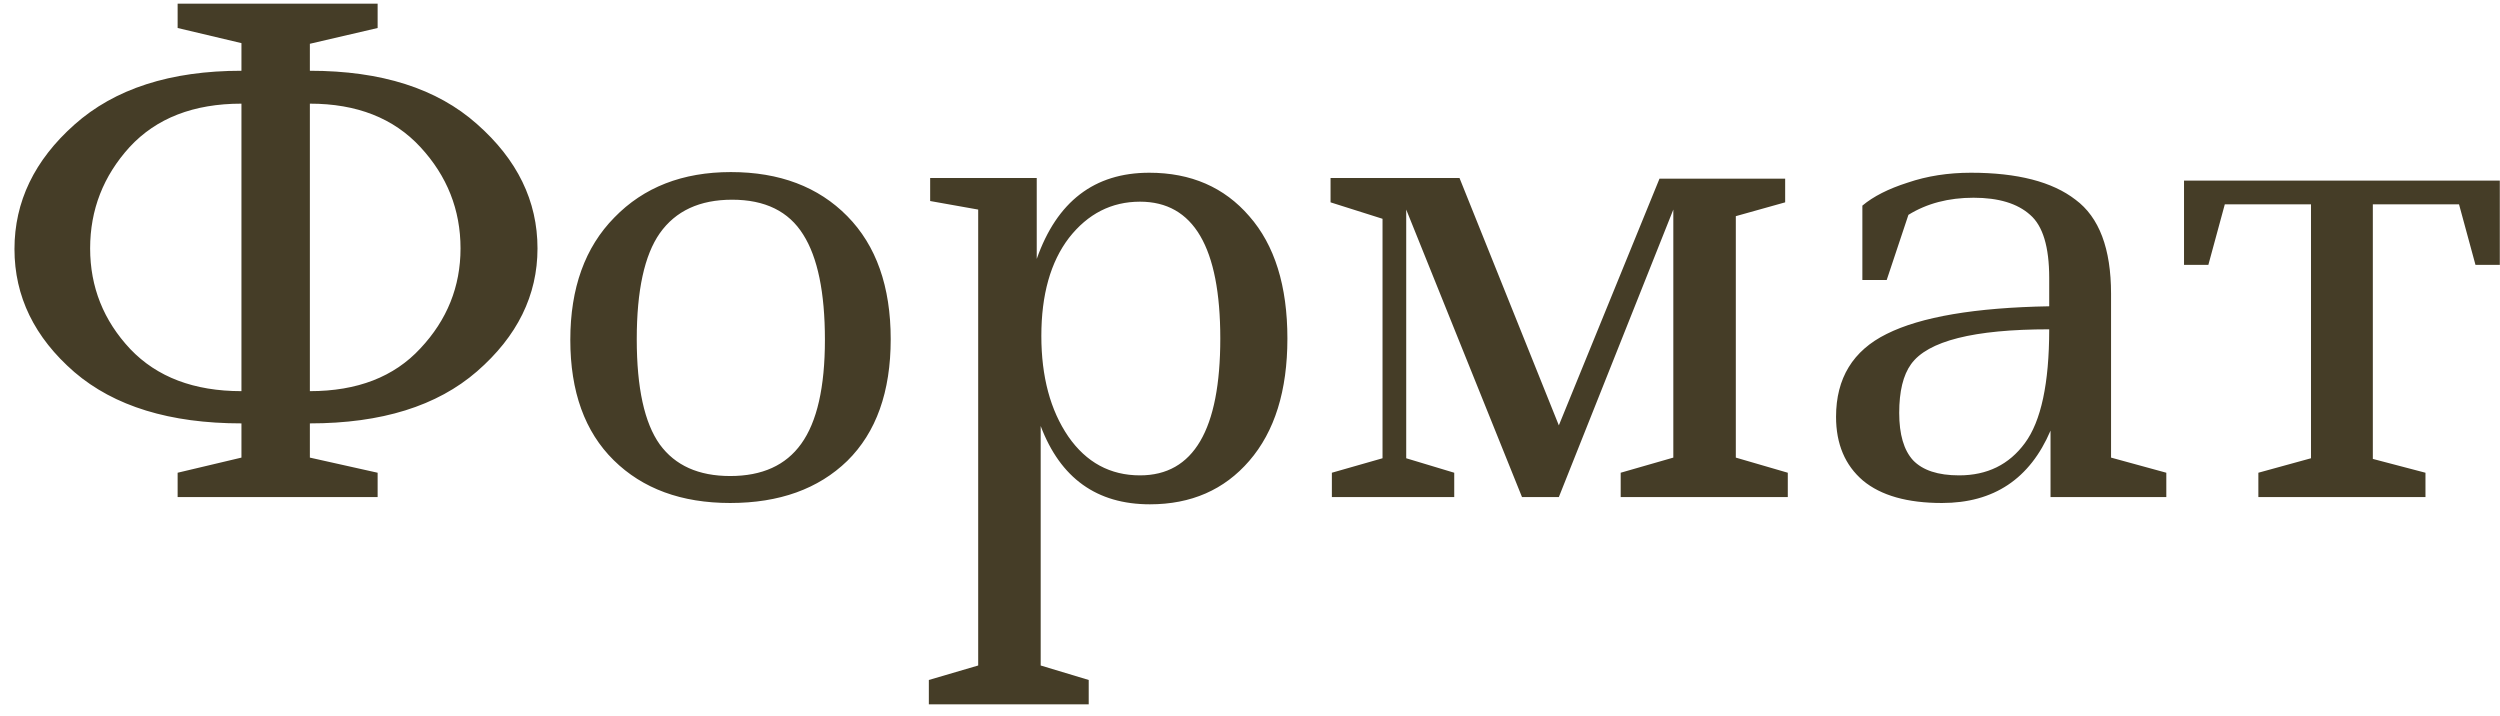 <?xml version="1.0" encoding="UTF-8"?> <svg xmlns="http://www.w3.org/2000/svg" width="171" height="49" viewBox="0 0 171 49" fill="none"> <path d="M12.15 0.25H25.83V1.915L21.195 2.995V4.84C26.085 4.84 29.895 6.055 32.625 8.485C35.385 10.915 36.765 13.75 36.765 16.99C36.765 20.2 35.385 23.005 32.625 25.405C29.895 27.775 26.085 28.96 21.195 28.96V31.3L25.83 32.335V34H12.15V32.335L16.515 31.3V28.96C11.625 28.96 7.815 27.79 5.085 25.45C2.355 23.08 0.99 20.275 0.99 17.035C0.99 13.795 2.355 10.96 5.085 8.53C7.845 6.07 11.655 4.84 16.515 4.84V2.95L12.15 1.915V0.25ZM16.515 26.755V7.09C13.245 7.09 10.695 8.08 8.865 10.06C7.065 12.04 6.165 14.35 6.165 16.99C6.165 19.63 7.08 21.925 8.91 23.875C10.74 25.795 13.275 26.755 16.515 26.755ZM21.195 7.09V26.755C24.435 26.755 26.955 25.78 28.755 23.83C30.585 21.88 31.5 19.6 31.5 16.99C31.5 14.35 30.585 12.04 28.755 10.06C26.925 8.08 24.405 7.09 21.195 7.09ZM56.424 23.245C56.424 20.005 55.929 17.605 54.939 16.045C53.949 14.455 52.329 13.66 50.079 13.66C47.859 13.66 46.209 14.425 45.129 15.955C44.079 17.455 43.554 19.87 43.554 23.2C43.554 26.53 44.079 28.93 45.129 30.4C46.179 31.84 47.784 32.56 49.944 32.56C52.134 32.56 53.754 31.825 54.804 30.355C55.884 28.855 56.424 26.485 56.424 23.245ZM39.009 23.245C39.009 19.705 40.014 16.915 42.024 14.875C44.034 12.805 46.689 11.77 49.989 11.77C53.319 11.77 55.974 12.775 57.954 14.785C59.934 16.795 60.924 19.6 60.924 23.2C60.924 26.8 59.934 29.575 57.954 31.525C55.974 33.445 53.304 34.405 49.944 34.405C46.614 34.405 43.959 33.43 41.979 31.48C39.999 29.53 39.009 26.785 39.009 23.245ZM63.623 12.175H70.913V17.71C72.293 13.78 74.858 11.815 78.608 11.815C81.458 11.815 83.738 12.805 85.448 14.785C87.188 16.765 88.058 19.555 88.058 23.155C88.058 26.725 87.188 29.515 85.448 31.525C83.738 33.505 81.473 34.495 78.653 34.495C75.023 34.495 72.533 32.71 71.183 29.14V45.52L74.468 46.51V48.175H63.533V46.51L66.908 45.52V14.335L63.623 13.75V12.175ZM77.978 13.795C76.028 13.795 74.408 14.62 73.118 16.27C71.858 17.92 71.228 20.155 71.228 22.975C71.228 25.765 71.843 28.06 73.073 29.86C74.303 31.63 75.938 32.515 77.978 32.515C81.638 32.515 83.468 29.395 83.468 23.155C83.468 16.915 81.638 13.795 77.978 13.795ZM91.01 12.175H99.83L106.625 29.095L113.51 12.22H122.105V13.84L118.73 14.785V31.3L122.285 32.335V34H110.855V32.335L114.455 31.3V14.335L106.625 34H104.105L96.185 14.335V31.345L99.47 32.335V34H91.1V32.335L94.565 31.345V14.965L91.01 13.84V12.175ZM148.176 34H140.256V29.455C138.846 32.755 136.371 34.405 132.831 34.405C130.461 34.405 128.661 33.895 127.431 32.875C126.201 31.825 125.586 30.37 125.586 28.51C125.586 25.87 126.741 23.98 129.051 22.84C131.391 21.67 135.096 21.04 140.166 20.95V19.015C140.166 16.885 139.731 15.445 138.861 14.695C137.991 13.915 136.701 13.525 134.991 13.525C133.281 13.525 131.796 13.915 130.536 14.695L129.051 19.15H127.386V14.065C128.136 13.435 129.171 12.91 130.491 12.49C131.811 12.04 133.251 11.815 134.811 11.815C137.991 11.815 140.376 12.43 141.966 13.66C143.586 14.86 144.396 17.005 144.396 20.095V31.3L148.176 32.335V34ZM134.001 32.515C135.921 32.515 137.421 31.78 138.501 30.31C139.611 28.81 140.166 26.215 140.166 22.525C135.006 22.525 131.856 23.32 130.716 24.91C130.176 25.66 129.906 26.77 129.906 28.24C129.906 29.71 130.221 30.79 130.851 31.48C131.511 32.17 132.561 32.515 134.001 32.515ZM154.472 34V32.335L158.072 31.345V13.975H152.177L151.052 18.115H149.387V12.355H170.987V18.115H169.322L168.197 13.975H162.302V31.39L165.902 32.335V34H154.472Z" fill="#453D27"></path> </svg> 